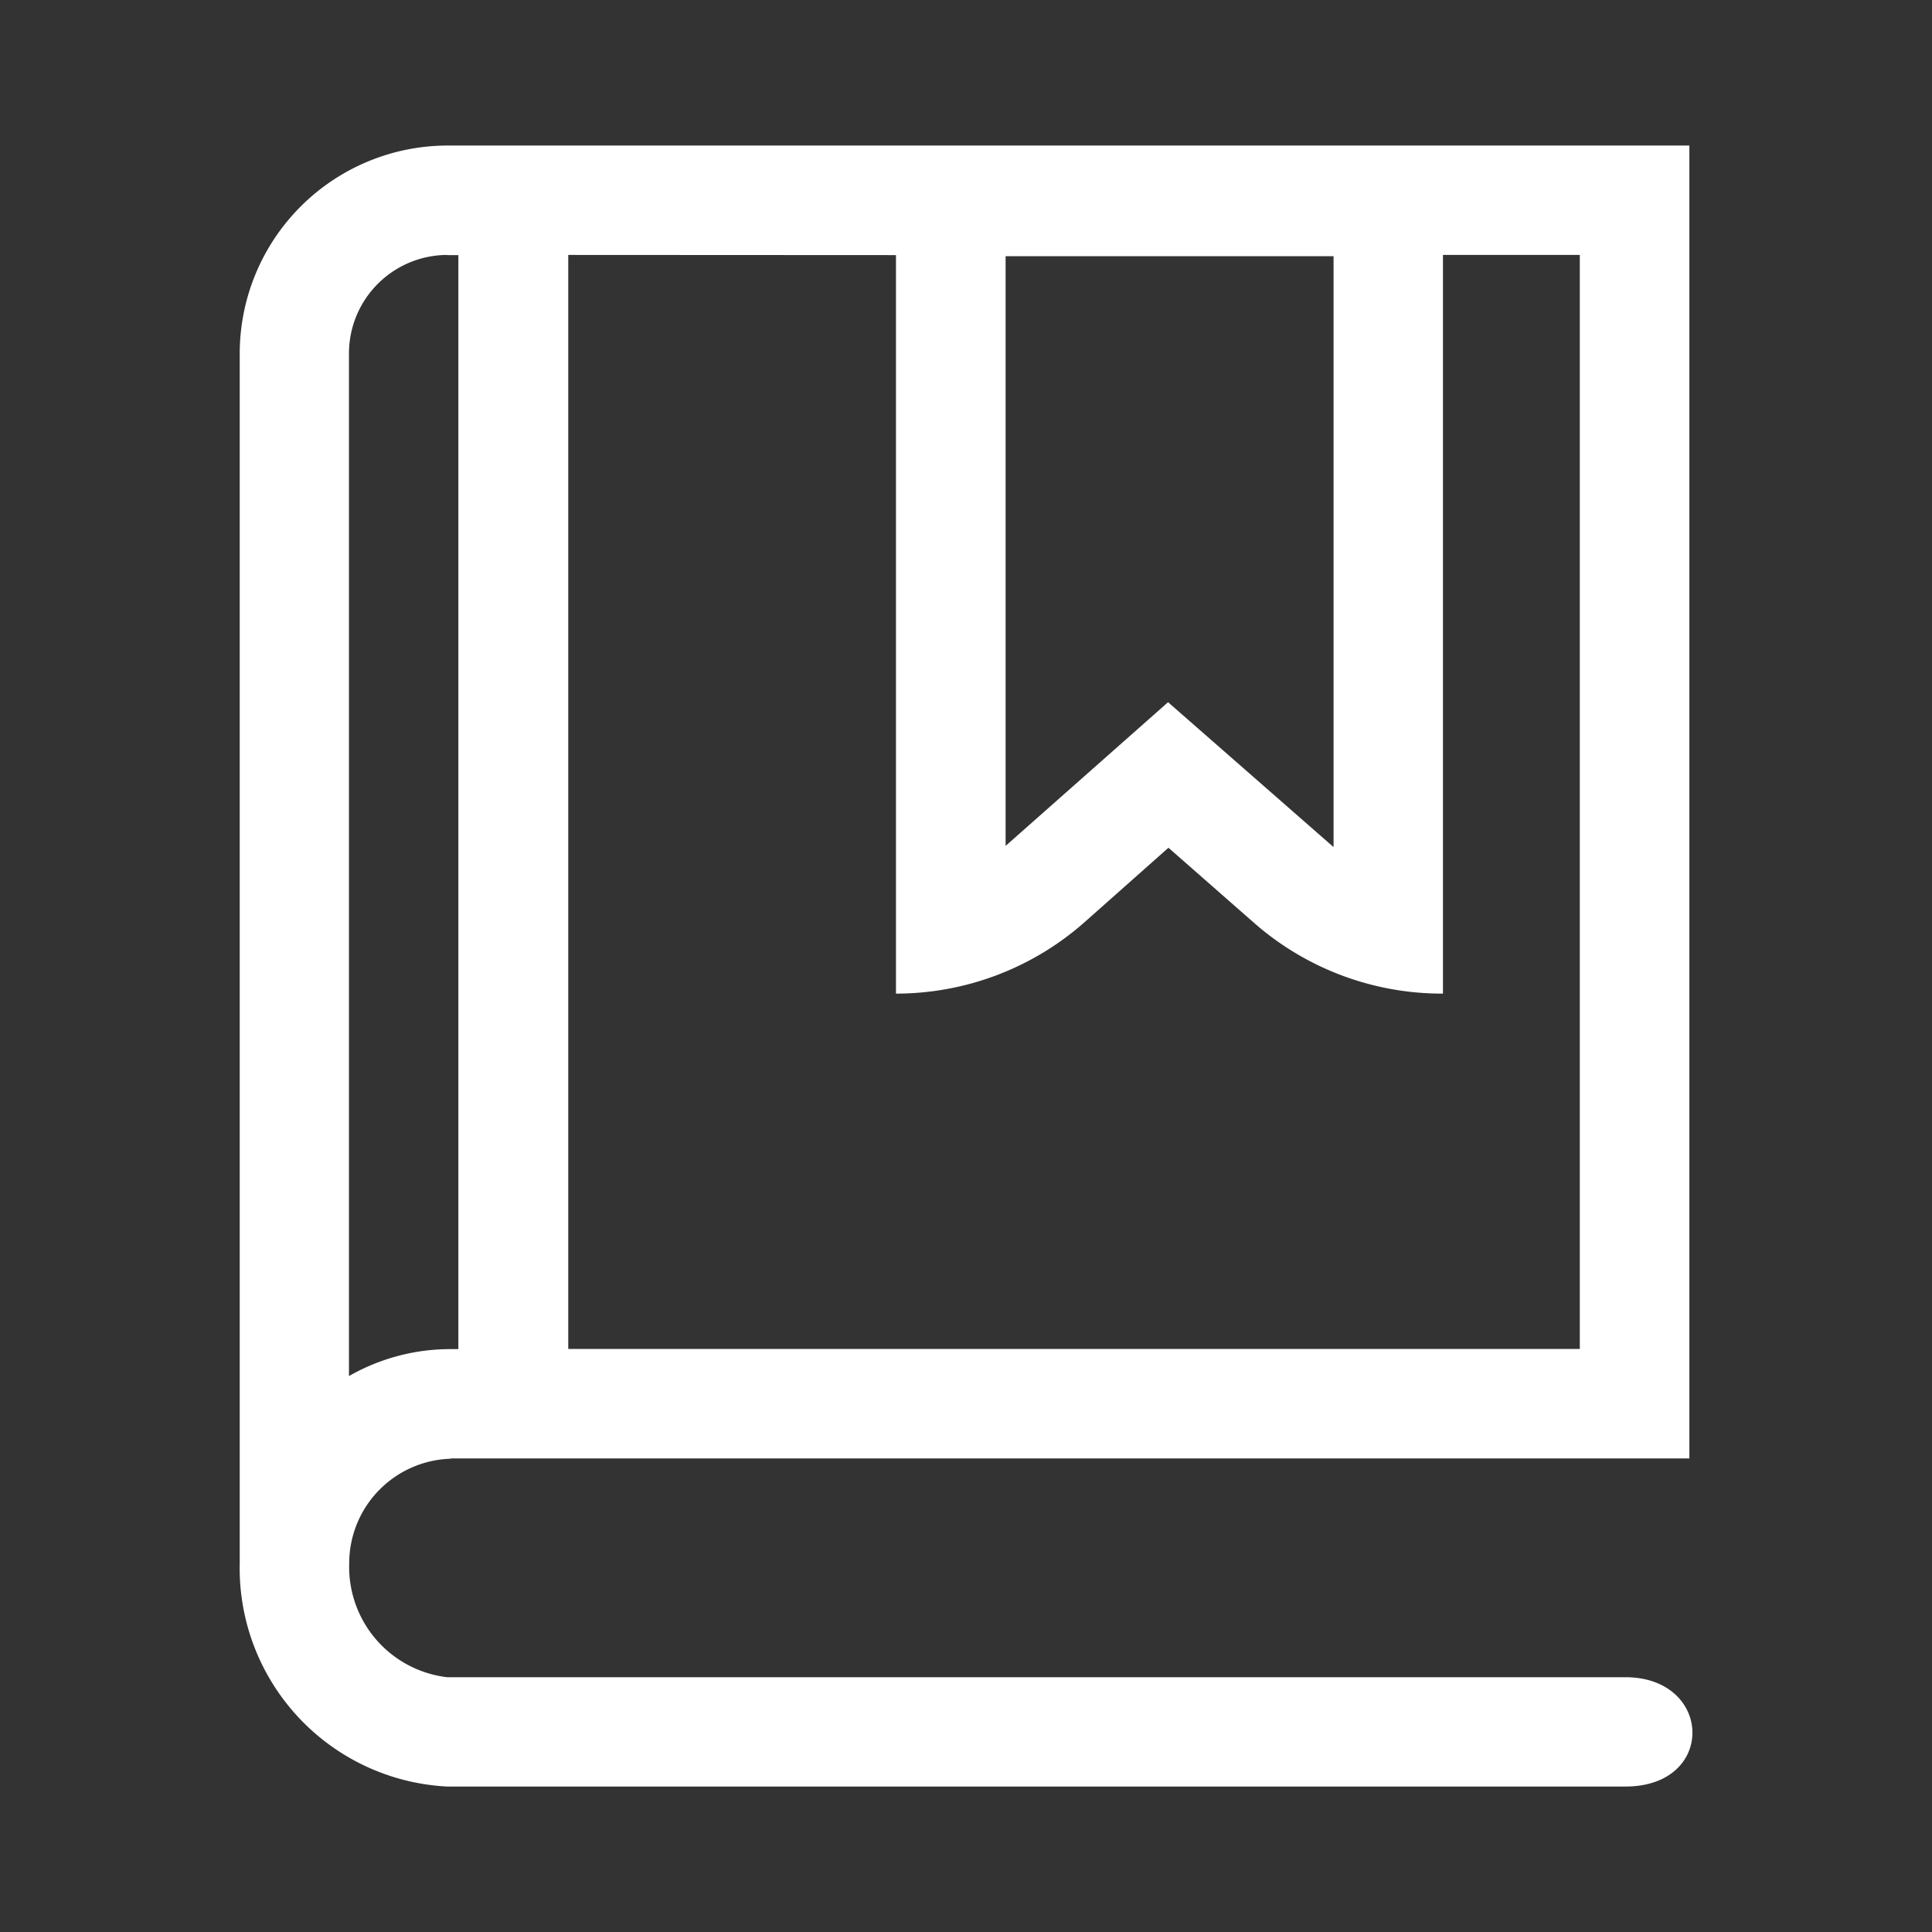 <svg xmlns="http://www.w3.org/2000/svg" xmlns:xlink="http://www.w3.org/1999/xlink" width="24" height="24" viewBox="0 0 24 24">
  <rect x="0" y="0" width="24" height="24" fill="#333333" stroke="none"/>
  <defs>
    <clipPath id="clip-path">
      <rect id="Rectangle_453" data-name="Rectangle 453" width="18.045" height="20.385" transform="translate(0 0)" fill="none"/>
    </clipPath>
  </defs>
  <g id="Group_1019" data-name="Group 1019" transform="translate(-1430 -22)">
    <rect id="Rectangle_449" data-name="Rectangle 449" width="24" height="24" transform="translate(1430 22)" fill="none"/>
    <g id="Group_1024" data-name="Group 1024" transform="translate(1432.978 23.808)">
      <g id="Group_1023" data-name="Group 1023" clip-path="url(#clip-path)">
        <path id="Path_6210" data-name="Path 6210" d="M2.62,16.309H18.008V0H2.577A2.585,2.585,0,0,0,0,2.575V17.612a2.716,2.716,0,0,0,2.577,2.773H17.213c1.134,0,1.087-1.358,0-1.358H2.577A1.379,1.379,0,0,1,1.36,17.613a1.3,1.3,0,0,1,1.26-1.3M13.588,1.375v7.34l-2.056-1.8L9.514,8.7V1.375ZM8.152,1.361v9.174A3.536,3.536,0,0,0,10.5,9.643l1.037-.92,1.062.932a3.54,3.54,0,0,0,2.335.88h.013V1.359h1.7v13.59H4.081V1.359Zm-5.578,0h.142v13.59h-.1a2.537,2.537,0,0,0-1.259.335V2.587a1.224,1.224,0,0,1,1.22-1.228Z" fill="#fff"/>
      </g>
    </g>
  </g>
</svg>

